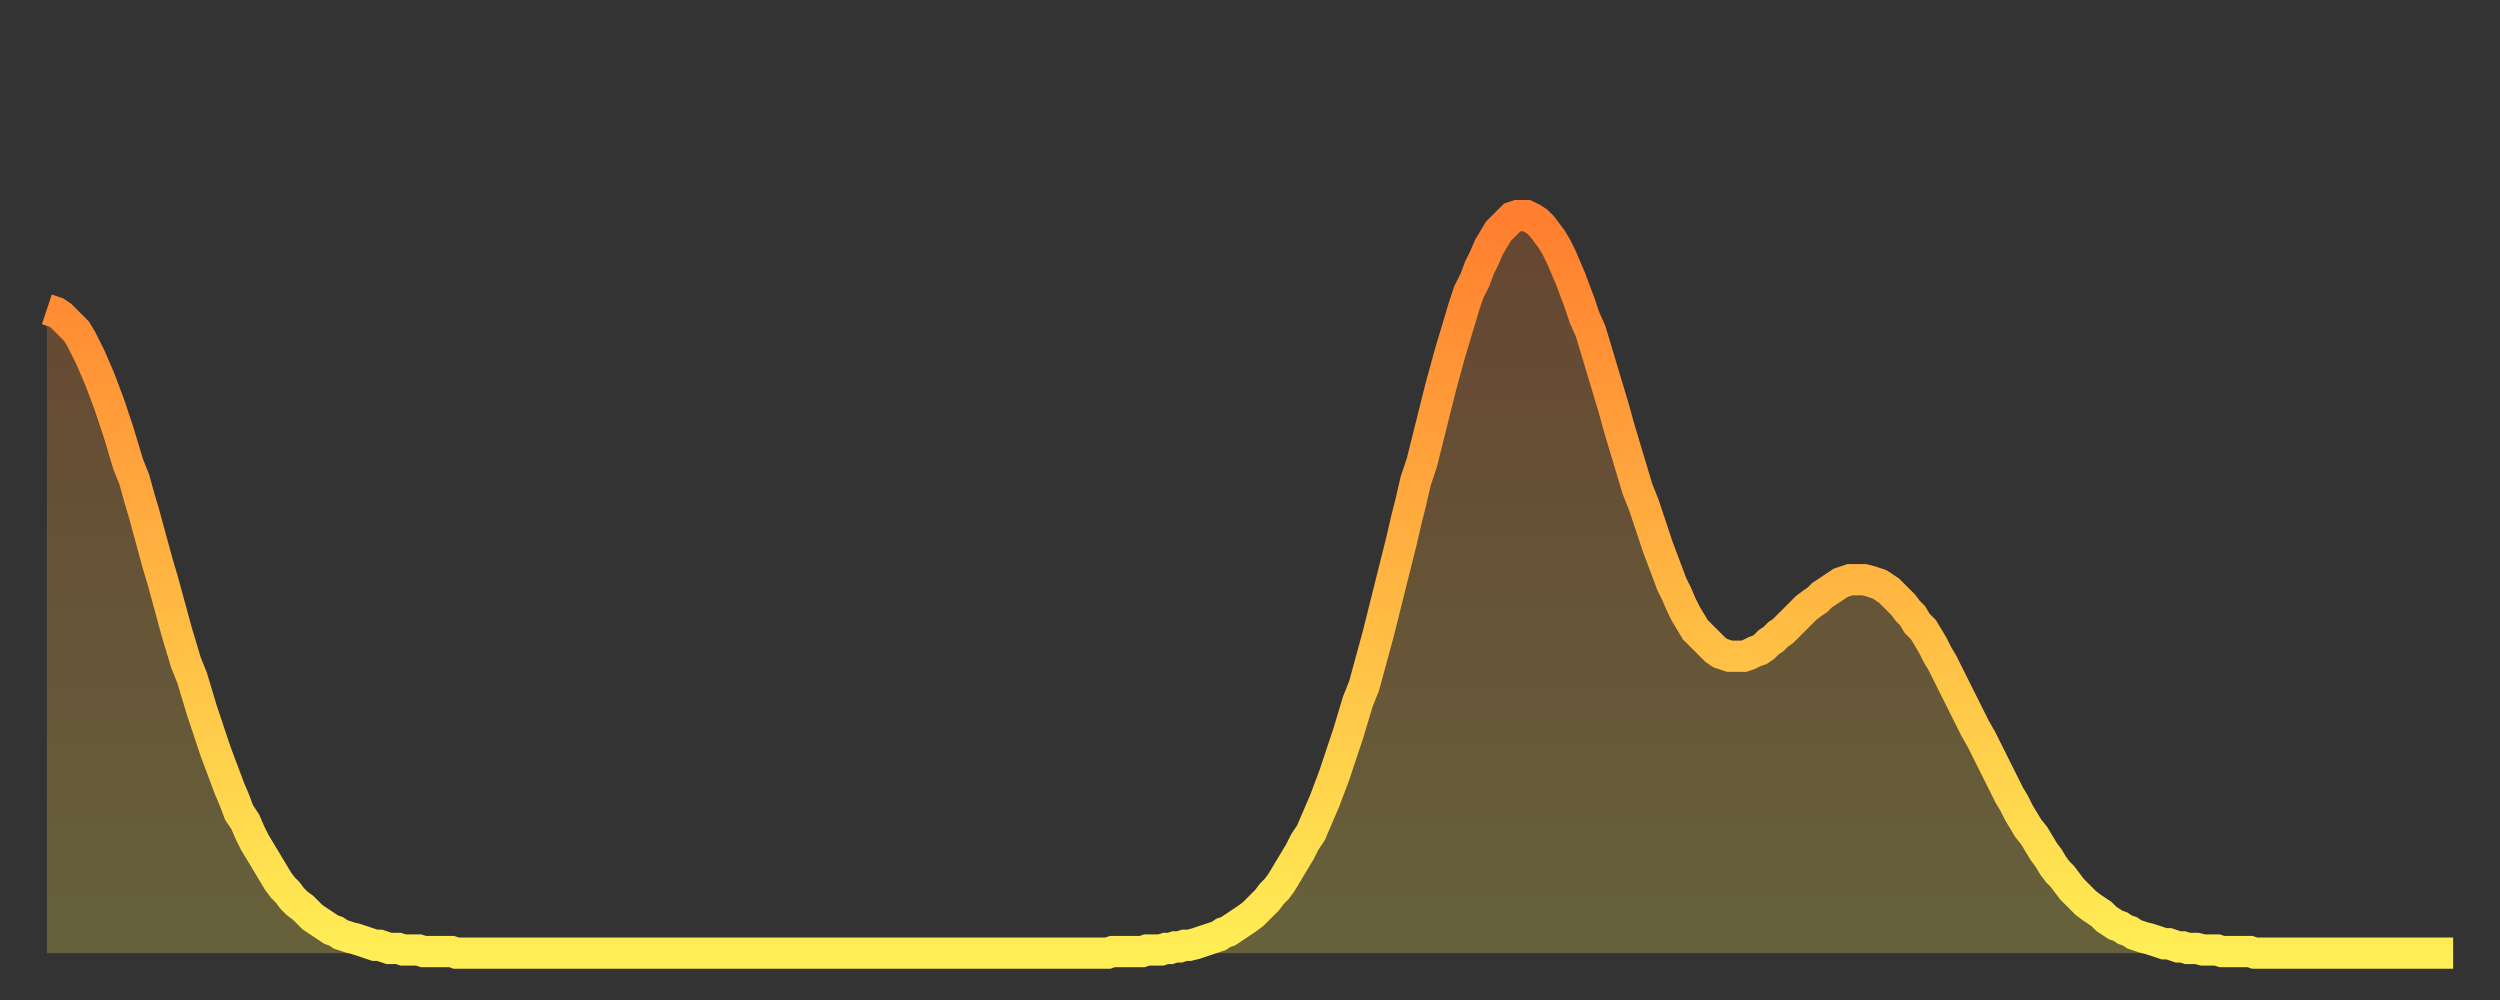 <?xml version="1.0" encoding="utf-8" ?>
<svg baseProfile="full" height="64" version="1.1" width="160" xmlns="http://www.w3.org/2000/svg" xmlns:ev="http://www.w3.org/2001/xml-events" xmlns:xlink="http://www.w3.org/1999/xlink"><rect width="100%" height="100%" fill="#333333" stroke="none"/><defs><linearGradient id="id1399940" x1="0" x2="0" y1="0" y2="1"><stop offset="0%" stop-color="#ff7e2f" /><stop offset="50%" stop-color="#ffb642" /><stop offset="100%" stop-color="#ffee55" /></linearGradient></defs><g transform="translate(3,3)"><g><path d="M 0.0 16.8 0.3 16.9 0.6 17.0 0.9 17.2 1.2 17.5 1.5 17.8 1.9 18.2 2.2 18.7 2.5 19.3 2.8 19.9 3.1 20.6 3.4 21.3 3.7 22.1 4.0 22.9 4.3 23.8 4.6 24.7 4.9 25.7 5.2 26.7 5.6 27.7 5.9 28.8 6.2 29.8 6.5 30.9 6.8 32.0 7.1 33.1 7.4 34.1 7.7 35.2 8.0 36.3 8.3 37.4 8.6 38.4 8.9 39.4 9.3 40.4 9.6 41.4 9.9 42.4 10.2 43.3 10.5 44.2 10.8 45.1 11.1 45.9 11.4 46.7 11.7 47.5 12.0 48.2 12.3 49.0 12.7 49.6 13.0 50.3 13.3 50.9 13.6 51.4 13.9 51.9 14.2 52.4 14.5 52.9 14.8 53.4 15.1 53.8 15.4 54.1 15.7 54.5 16.0 54.8 16.4 55.1 16.7 55.4 17.0 55.7 17.3 55.9 17.6 56.1 17.9 56.3 18.2 56.5 18.5 56.6 18.8 56.8 19.1 56.9 19.4 57.0 19.8 57.1 20.1 57.2 20.4 57.3 20.7 57.4 21.0 57.5 21.3 57.5 21.6 57.6 21.9 57.7 22.2 57.7 22.5 57.7 22.8 57.8 23.1 57.8 23.5 57.8 23.8 57.8 24.1 57.9 24.4 57.9 24.7 57.9 25.0 57.9 25.3 57.9 25.6 57.9 25.9 57.9 26.2 58.0 26.5 58.0 26.8 58.0 27.2 58.0 27.5 58.0 27.8 58.0 28.1 58.0 28.4 58.0 28.7 58.0 29.0 58.0 29.3 58.0 29.6 58.0 29.9 58.0 30.2 58.0 30.6 58.0 30.9 58.0 31.2 58.0 31.5 58.0 31.8 58.0 32.1 58.0 32.4 58.0 32.7 58.0 33.0 58.0 33.3 58.0 33.6 58.0 33.9 58.0 34.3 58.0 34.6 58.0 34.9 58.0 35.2 58.0 35.5 58.0 35.8 58.0 36.1 58.0 36.4 58.0 36.7 58.0 37.0 58.0 37.3 58.0 37.7 58.0 38.0 58.0 38.3 58.0 38.6 58.0 38.9 58.0 39.2 58.0 39.5 58.0 39.8 58.0 40.1 58.0 40.4 58.0 40.7 58.0 41.0 58.0 41.4 58.0 41.7 58.0 42.0 58.0 42.3 58.0 42.6 58.0 42.9 58.0 43.2 58.0 43.5 58.0 43.8 58.0 44.1 58.0 44.4 58.0 44.7 58.0 45.1 58.0 45.4 58.0 45.7 58.0 46.0 58.0 46.3 58.0 46.6 58.0 46.9 58.0 47.2 58.0 47.5 58.0 47.8 58.0 48.1 58.0 48.5 58.0 48.8 58.0 49.1 58.0 49.4 58.0 49.7 58.0 50.0 58.0 50.3 58.0 50.6 58.0 50.9 58.0 51.2 58.0 51.5 58.0 51.8 58.0 52.2 58.0 52.5 58.0 52.8 58.0 53.1 58.0 53.4 58.0 53.7 58.0 54.0 58.0 54.3 58.0 54.6 58.0 54.9 58.0 55.2 58.0 55.6 58.0 55.9 58.0 56.2 58.0 56.5 58.0 56.8 58.0 57.1 58.0 57.4 58.0 57.7 58.0 58.0 58.0 58.3 58.0 58.6 58.0 58.9 58.0 59.3 58.0 59.6 58.0 59.9 58.0 60.2 58.0 60.5 58.0 60.8 58.0 61.1 58.0 61.4 58.0 61.7 58.0 62.0 58.0 62.3 58.0 62.6 58.0 63.0 58.0 63.3 58.0 63.6 58.0 63.9 58.0 64.2 58.0 64.5 58.0 64.8 58.0 65.1 58.0 65.4 58.0 65.7 58.0 66.0 58.0 66.4 58.0 66.7 58.0 67.0 58.0 67.3 58.0 67.6 58.0 67.9 58.0 68.2 57.9 68.5 57.9 68.8 57.9 69.1 57.9 69.4 57.9 69.7 57.9 70.1 57.9 70.4 57.8 70.7 57.8 71.0 57.8 71.3 57.8 71.6 57.7 71.9 57.7 72.2 57.6 72.5 57.6 72.8 57.5 73.1 57.5 73.5 57.4 73.8 57.3 74.1 57.2 74.4 57.1 74.7 57.0 75.0 56.9 75.3 56.7 75.6 56.6 75.9 56.4 76.2 56.2 76.5 56.0 76.8 55.8 77.2 55.5 77.5 55.2 77.8 54.9 78.1 54.6 78.4 54.2 78.7 53.9 79.0 53.5 79.3 53.0 79.6 52.5 79.9 52.0 80.2 51.5 80.5 50.9 80.9 50.3 81.2 49.6 81.5 48.9 81.8 48.2 82.1 47.4 82.4 46.6 82.7 45.7 83.0 44.8 83.3 43.9 83.6 42.9 83.9 41.9 84.3 40.9 84.6 39.8 84.9 38.7 85.2 37.6 85.5 36.4 85.8 35.2 86.1 34.0 86.4 32.8 86.7 31.6 87.0 30.3 87.3 29.1 87.6 27.8 88.0 26.6 88.3 25.4 88.6 24.2 88.9 23.0 89.2 21.8 89.5 20.7 89.8 19.6 90.1 18.6 90.4 17.6 90.7 16.6 91.0 15.7 91.4 14.9 91.7 14.1 92.0 13.5 92.3 12.8 92.6 12.3 92.9 11.8 93.2 11.5 93.5 11.2 93.8 10.9 94.1 10.8 94.4 10.8 94.7 10.8 95.1 11.0 95.4 11.2 95.7 11.5 96.0 11.9 96.3 12.3 96.6 12.8 96.9 13.4 97.2 14.1 97.5 14.8 97.8 15.6 98.1 16.4 98.4 17.3 98.8 18.2 99.1 19.2 99.4 20.2 99.7 21.2 100.0 22.2 100.3 23.2 100.6 24.3 100.9 25.3 101.2 26.3 101.5 27.3 101.8 28.3 102.2 29.3 102.5 30.2 102.8 31.1 103.1 32.0 103.4 32.8 103.7 33.6 104.0 34.4 104.3 35.0 104.6 35.7 104.9 36.3 105.2 36.8 105.5 37.3 105.9 37.7 106.2 38.0 106.5 38.3 106.8 38.6 107.1 38.8 107.4 38.9 107.7 39.0 108.0 39.0 108.3 39.0 108.6 39.0 108.9 38.9 109.3 38.7 109.6 38.6 109.9 38.4 110.2 38.1 110.5 37.9 110.8 37.6 111.1 37.4 111.4 37.1 111.7 36.8 112.0 36.5 112.3 36.2 112.6 35.9 113.0 35.6 113.3 35.4 113.6 35.1 113.9 34.9 114.2 34.7 114.5 34.5 114.8 34.3 115.1 34.2 115.4 34.1 115.7 34.1 116.0 34.1 116.3 34.1 116.7 34.2 117.0 34.3 117.3 34.4 117.6 34.6 117.9 34.8 118.2 35.1 118.5 35.4 118.8 35.7 119.1 36.1 119.4 36.4 119.7 36.9 120.1 37.3 120.4 37.8 120.7 38.3 121.0 38.9 121.3 39.4 121.6 40.0 121.9 40.6 122.2 41.2 122.5 41.8 122.8 42.4 123.1 43.0 123.4 43.6 123.8 44.3 124.1 44.9 124.4 45.5 124.7 46.1 125.0 46.7 125.3 47.3 125.6 47.9 125.9 48.4 126.2 49.0 126.5 49.5 126.8 50.0 127.2 50.5 127.5 51.0 127.8 51.5 128.1 51.9 128.4 52.4 128.7 52.8 129.0 53.1 129.3 53.5 129.6 53.9 129.9 54.2 130.2 54.5 130.5 54.8 130.9 55.1 131.2 55.3 131.5 55.5 131.8 55.8 132.1 56.0 132.4 56.2 132.7 56.3 133.0 56.5 133.3 56.6 133.6 56.8 133.9 56.9 134.2 57.0 134.6 57.1 134.9 57.2 135.2 57.3 135.5 57.4 135.8 57.4 136.1 57.5 136.4 57.6 136.7 57.6 137.0 57.7 137.3 57.7 137.6 57.7 138.0 57.8 138.3 57.8 138.6 57.8 138.9 57.8 139.2 57.9 139.5 57.9 139.8 57.9 140.1 57.9 140.4 57.9 140.7 57.9 141.0 57.9 141.3 58.0 141.7 58.0 142.0 58.0 142.3 58.0 142.6 58.0 142.9 58.0 143.2 58.0 143.5 58.0 143.8 58.0 144.1 58.0 144.4 58.0 144.7 58.0 145.1 58.0 145.4 58.0 145.7 58.0 146.0 58.0 146.3 58.0 146.6 58.0 146.9 58.0 147.2 58.0 147.5 58.0 147.8 58.0 148.1 58.0 148.4 58.0 148.8 58.0 149.1 58.0 149.4 58.0 149.7 58.0 150.0 58.0 150.3 58.0 150.6 58.0 150.9 58.0 151.2 58.0 151.5 58.0 151.8 58.0 152.1 58.0 152.5 58.0 152.8 58.0 153.1 58.0 153.4 58.0 153.7 58.0 154.0 58.0" fill="none" id="graph-curve" opacity="1" stroke="url(#id1399940)" stroke-width="2" /><path d="M 0 58 L 0.0 16.8 0.3 16.9 0.6 17.0 0.9 17.2 1.2 17.5 1.5 17.8 1.9 18.2 2.2 18.7 2.5 19.3 2.8 19.9 3.1 20.6 3.4 21.3 3.7 22.1 4.0 22.9 4.3 23.8 4.6 24.7 4.9 25.7 5.2 26.7 5.6 27.7 5.9 28.8 6.2 29.8 6.5 30.9 6.8 32.0 7.1 33.1 7.4 34.1 7.7 35.2 8.0 36.3 8.3 37.4 8.6 38.4 8.9 39.4 9.3 40.4 9.6 41.4 9.9 42.4 10.2 43.3 10.5 44.2 10.8 45.1 11.1 45.9 11.4 46.7 11.7 47.5 12.0 48.2 12.3 49.0 12.7 49.6 13.0 50.3 13.3 50.9 13.6 51.4 13.9 51.9 14.2 52.4 14.5 52.9 14.8 53.4 15.1 53.8 15.4 54.1 15.7 54.5 16.0 54.8 16.4 55.1 16.7 55.4 17.0 55.7 17.3 55.9 17.6 56.1 17.9 56.3 18.2 56.5 18.5 56.6 18.8 56.8 19.1 56.9 19.4 57.0 19.8 57.1 20.1 57.2 20.4 57.3 20.7 57.4 21.0 57.5 21.3 57.5 21.6 57.6 21.9 57.7 22.2 57.7 22.5 57.7 22.8 57.8 23.1 57.8 23.5 57.8 23.8 57.8 24.1 57.9 24.4 57.9 24.7 57.9 25.0 57.9 25.3 57.9 25.6 57.9 25.9 57.9 26.2 58.0 26.5 58.0 26.8 58.0 27.2 58.0 27.5 58.0 27.8 58.0 28.1 58.0 28.4 58.0 28.7 58.0 29.0 58.0 29.3 58.0 29.6 58.0 29.9 58.0 30.2 58.0 30.6 58.0 30.9 58.0 31.2 58.0 31.5 58.0 31.8 58.0 32.1 58.0 32.4 58.0 32.7 58.0 33.0 58.0 33.3 58.0 33.6 58.0 33.9 58.0 34.3 58.0 34.6 58.0 34.9 58.0 35.2 58.0 35.5 58.0 35.8 58.0 36.1 58.0 36.4 58.0 36.7 58.0 37.0 58.0 37.3 58.0 37.7 58.0 38.0 58.0 38.3 58.0 38.6 58.0 38.9 58.0 39.2 58.0 39.5 58.0 39.8 58.0 40.1 58.0 40.4 58.0 40.7 58.0 41.0 58.0 41.4 58.0 41.7 58.0 42.0 58.0 42.3 58.0 42.6 58.0 42.9 58.0 43.2 58.0 43.5 58.0 43.8 58.0 44.1 58.0 44.4 58.0 44.7 58.0 45.1 58.0 45.4 58.0 45.7 58.0 46.0 58.0 46.3 58.0 46.6 58.0 46.9 58.0 47.2 58.0 47.5 58.0 47.8 58.0 48.1 58.0 48.5 58.0 48.8 58.0 49.1 58.0 49.4 58.0 49.7 58.0 50.0 58.0 50.3 58.0 50.6 58.0 50.9 58.0 51.2 58.0 51.5 58.0 51.8 58.0 52.2 58.0 52.5 58.0 52.8 58.0 53.1 58.0 53.4 58.0 53.7 58.0 54.0 58.0 54.3 58.0 54.6 58.0 54.9 58.0 55.2 58.0 55.6 58.0 55.9 58.0 56.2 58.0 56.5 58.0 56.8 58.0 57.1 58.0 57.4 58.0 57.7 58.0 58.0 58.0 58.3 58.0 58.6 58.0 58.9 58.0 59.3 58.0 59.6 58.0 59.9 58.0 60.2 58.0 60.5 58.0 60.8 58.0 61.1 58.0 61.4 58.0 61.7 58.0 62.0 58.0 62.3 58.0 62.6 58.0 63.0 58.0 63.3 58.0 63.6 58.0 63.9 58.0 64.2 58.0 64.5 58.0 64.8 58.0 65.1 58.0 65.4 58.0 65.7 58.0 66.0 58.0 66.4 58.0 66.7 58.0 67.0 58.0 67.3 58.0 67.6 58.0 67.9 58.0 68.2 57.9 68.5 57.9 68.8 57.9 69.1 57.9 69.4 57.9 69.7 57.9 70.1 57.9 70.4 57.8 70.7 57.8 71.0 57.8 71.3 57.8 71.6 57.7 71.9 57.7 72.2 57.6 72.5 57.6 72.8 57.5 73.1 57.5 73.5 57.4 73.8 57.3 74.1 57.2 74.4 57.1 74.7 57.0 75.0 56.9 75.3 56.7 75.6 56.6 75.9 56.4 76.2 56.2 76.5 56.0 76.8 55.8 77.2 55.5 77.5 55.2 77.8 54.9 78.1 54.6 78.4 54.2 78.7 53.9 79.0 53.5 79.3 53.0 79.6 52.5 79.9 52.0 80.2 51.5 80.5 50.9 80.9 50.3 81.2 49.6 81.5 48.9 81.8 48.2 82.1 47.4 82.4 46.6 82.7 45.7 83.0 44.8 83.3 43.9 83.6 42.9 83.9 41.9 84.3 40.9 84.6 39.8 84.9 38.7 85.2 37.6 85.5 36.4 85.8 35.2 86.1 34.0 86.4 32.8 86.7 31.6 87.0 30.3 87.3 29.1 87.6 27.8 88.0 26.6 88.3 25.4 88.6 24.2 88.9 23.0 89.2 21.8 89.5 20.7 89.8 19.6 90.1 18.6 90.4 17.6 90.7 16.6 91.0 15.7 91.4 14.9 91.7 14.1 92.0 13.5 92.3 12.8 92.6 12.3 92.9 11.8 93.2 11.5 93.5 11.2 93.8 10.9 94.1 10.8 94.4 10.8 94.7 10.8 95.1 11.0 95.4 11.2 95.7 11.5 96.0 11.9 96.3 12.3 96.6 12.8 96.9 13.4 97.2 14.1 97.5 14.8 97.8 15.6 98.1 16.4 98.4 17.3 98.8 18.2 99.1 19.2 99.4 20.2 99.7 21.2 100.0 22.2 100.3 23.2 100.6 24.3 100.9 25.3 101.2 26.3 101.5 27.3 101.8 28.3 102.2 29.3 102.5 30.2 102.8 31.1 103.1 32.0 103.4 32.8 103.7 33.6 104.0 34.4 104.3 35.0 104.6 35.7 104.9 36.3 105.2 36.8 105.5 37.3 105.9 37.7 106.2 38.0 106.5 38.3 106.8 38.6 107.1 38.8 107.4 38.9 107.7 39.0 108.0 39.0 108.3 39.0 108.6 39.0 108.9 38.9 109.3 38.7 109.6 38.6 109.9 38.4 110.2 38.1 110.5 37.9 110.8 37.6 111.1 37.4 111.4 37.1 111.7 36.8 112.0 36.5 112.3 36.2 112.6 35.9 113.0 35.6 113.3 35.4 113.6 35.1 113.9 34.9 114.2 34.7 114.5 34.5 114.8 34.3 115.1 34.2 115.4 34.1 115.7 34.1 116.0 34.1 116.3 34.1 116.7 34.2 117.0 34.3 117.3 34.4 117.6 34.6 117.9 34.8 118.2 35.1 118.5 35.4 118.8 35.7 119.1 36.1 119.4 36.4 119.7 36.9 120.1 37.3 120.4 37.8 120.7 38.3 121.0 38.9 121.3 39.4 121.6 40.0 121.9 40.6 122.2 41.2 122.5 41.8 122.8 42.4 123.1 43.0 123.4 43.6 123.8 44.3 124.1 44.9 124.4 45.5 124.7 46.1 125.0 46.7 125.3 47.3 125.6 47.9 125.9 48.4 126.2 49.0 126.5 49.5 126.8 50.0 127.2 50.5 127.5 51.0 127.8 51.5 128.1 51.9 128.4 52.4 128.7 52.8 129.0 53.1 129.3 53.5 129.6 53.9 129.9 54.2 130.2 54.5 130.5 54.8 130.9 55.1 131.2 55.3 131.5 55.5 131.8 55.8 132.1 56.0 132.4 56.2 132.7 56.3 133.0 56.5 133.3 56.6 133.6 56.8 133.9 56.9 134.2 57.0 134.6 57.1 134.9 57.2 135.2 57.3 135.5 57.4 135.8 57.4 136.1 57.5 136.4 57.6 136.7 57.6 137.0 57.7 137.3 57.7 137.6 57.7 138.0 57.8 138.3 57.8 138.6 57.8 138.9 57.8 139.2 57.9 139.5 57.9 139.8 57.9 140.1 57.9 140.4 57.9 140.7 57.9 141.0 57.9 141.3 58.0 141.7 58.0 142.0 58.0 142.3 58.0 142.6 58.0 142.9 58.0 143.2 58.0 143.5 58.0 143.8 58.0 144.1 58.0 144.4 58.0 144.7 58.0 145.1 58.0 145.4 58.0 145.7 58.0 146.0 58.0 146.3 58.0 146.6 58.0 146.9 58.0 147.2 58.0 147.5 58.0 147.8 58.0 148.1 58.0 148.4 58.0 148.8 58.0 149.1 58.0 149.4 58.0 149.7 58.0 150.0 58.0 150.3 58.0 150.6 58.0 150.9 58.0 151.2 58.0 151.5 58.0 151.8 58.0 152.1 58.0 152.5 58.0 152.8 58.0 153.1 58.0 153.4 58.0 153.7 58.0 154.0 58.0 154 58" fill="url(#id1399940)" fill-opacity=".25" id="graph-shadow" /></g></g></svg>